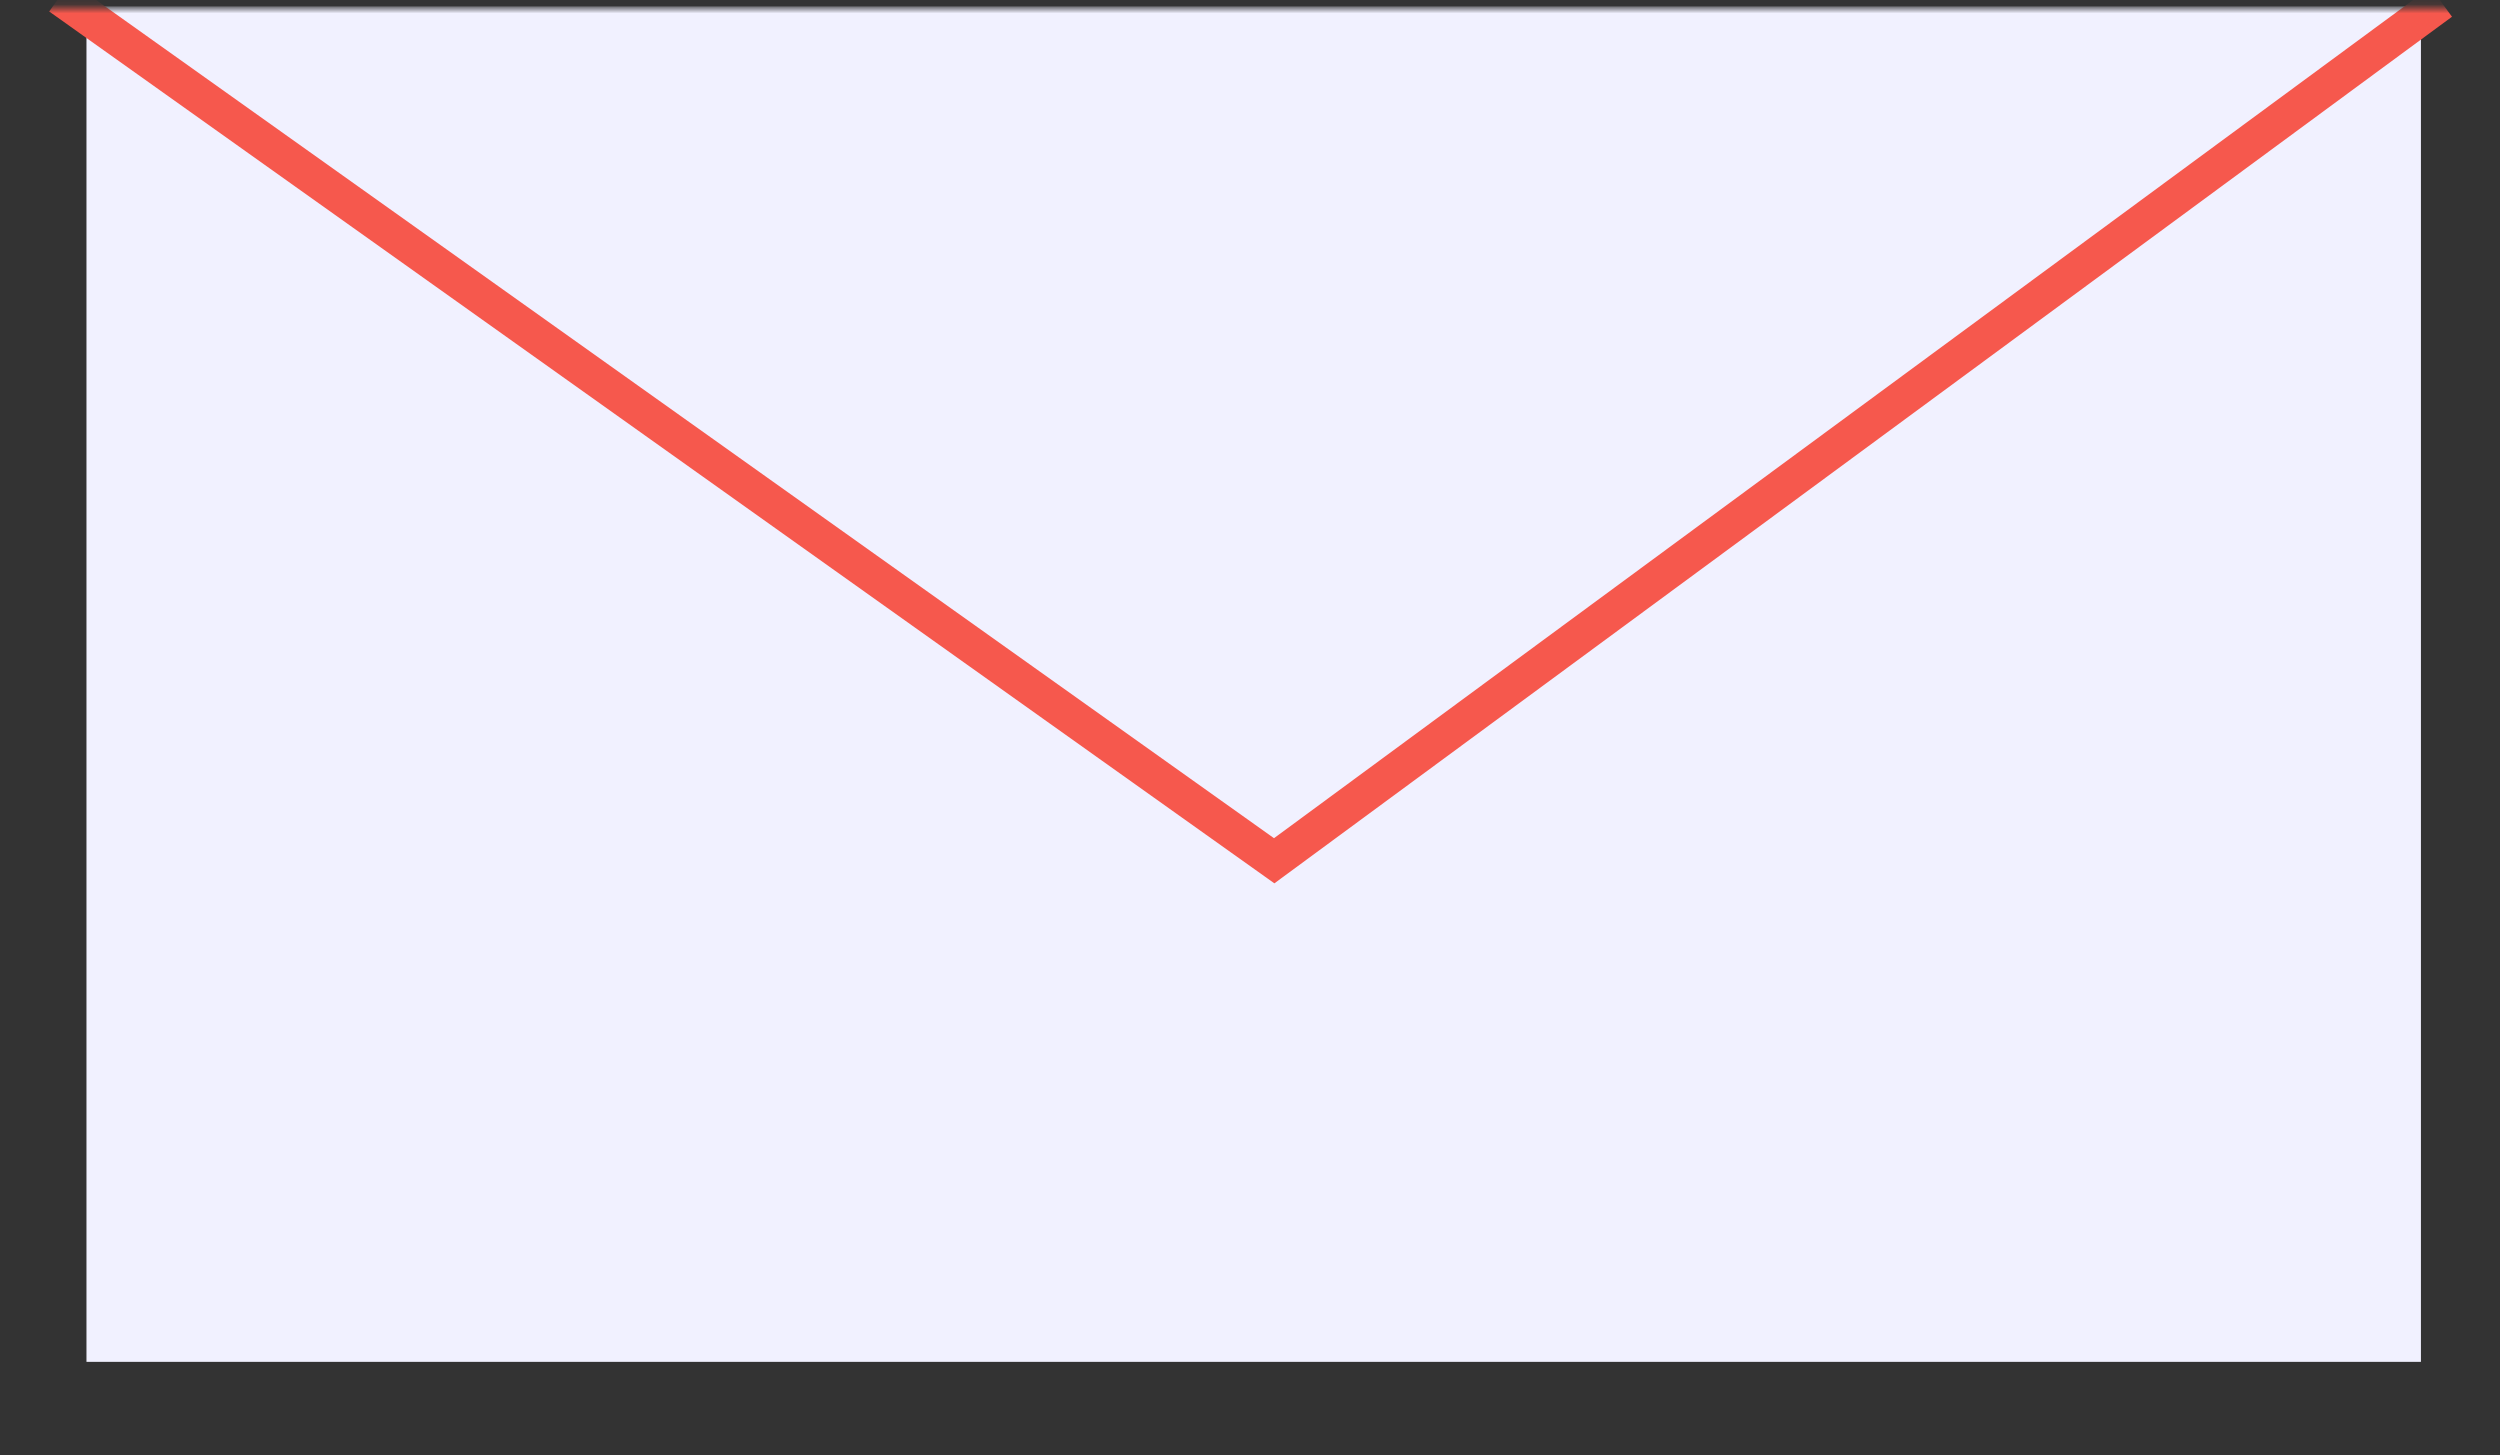<svg width="280" height="163" viewBox="0 0 280 163" fill="none" xmlns="http://www.w3.org/2000/svg">
<rect x="0" y="0" width="280" height="163" fill="#333333" stroke="none"/>
<mask id="mask0_369_6704" style="mask-type:luminance" maskUnits="userSpaceOnUse" x="0" y="0" width="280" height="163">
<path d="M279.214 0.891H0.919V162.482H279.214V0.891Z" fill="white"/>
</mask>
<g mask="url(#mask0_369_6704)">
<path d="M271.144 0.713H9.685V152.528H271.144V0.713Z" fill="#F1F1FF"/>
<path d="M142.73 98.934L5.509 1.286L7.884 -2.051L142.689 93.878L272.198 -1.426L274.624 1.874L142.73 98.934Z" fill="#F6584D"/>
</g>
</svg>
